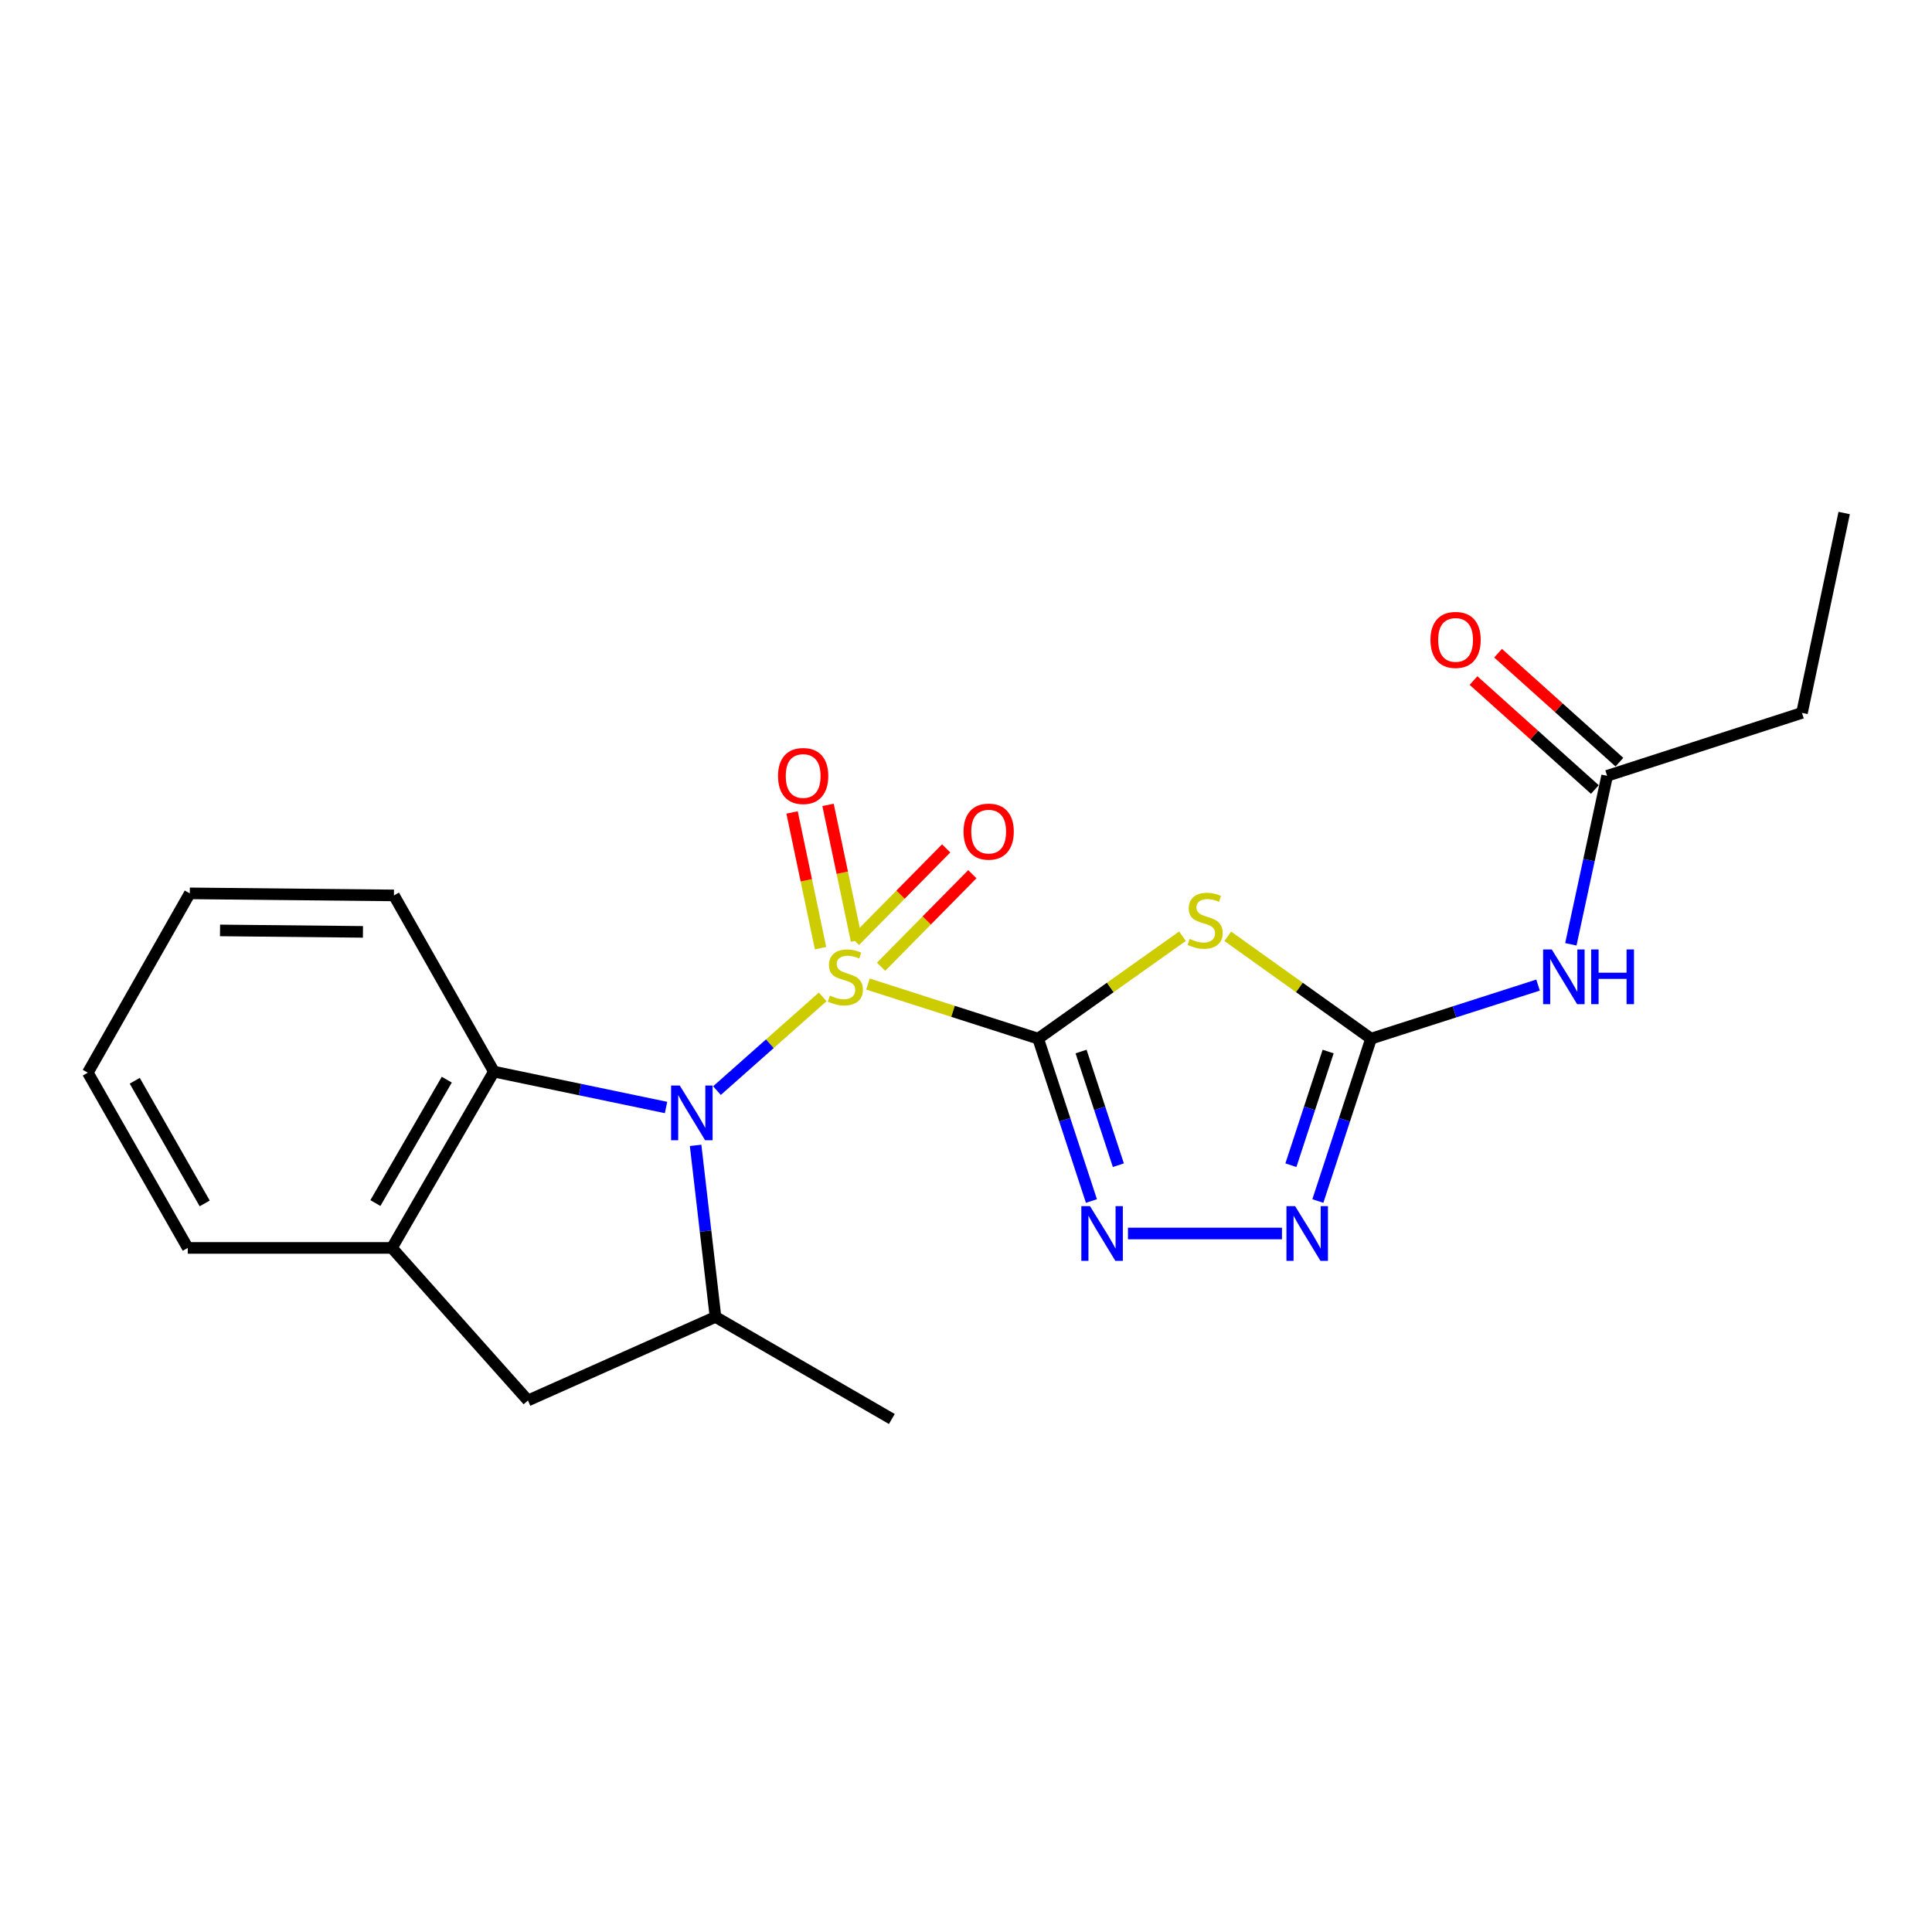 <?xml version='1.0' encoding='iso-8859-1'?>
<svg version='1.1' baseProfile='full'
              xmlns='http://www.w3.org/2000/svg'
                      xmlns:rdkit='http://www.rdkit.org/xml'
                      xmlns:xlink='http://www.w3.org/1999/xlink'
                  xml:space='preserve'
width='1000px' height='1000px' viewBox='0 0 1000 1000'>
<!-- END OF HEADER -->
<rect style='opacity:1.0;fill:#FFFFFF;stroke:none' width='1000' height='1000' x='0' y='0'> </rect>
<path class='bond-0' d='M 449.252,509.344 L 493.298,523.471' style='fill:none;fill-rule:evenodd;stroke:#CCCC00;stroke-width:6px;stroke-linecap:butt;stroke-linejoin:miter;stroke-opacity:1' />
<path class='bond-0' d='M 493.298,523.471 L 537.344,537.598' style='fill:none;fill-rule:evenodd;stroke:#000000;stroke-width:6px;stroke-linecap:butt;stroke-linejoin:miter;stroke-opacity:1' />
<path class='bond-1' d='M 425.818,515.993 L 398.458,540.244' style='fill:none;fill-rule:evenodd;stroke:#CCCC00;stroke-width:6px;stroke-linecap:butt;stroke-linejoin:miter;stroke-opacity:1' />
<path class='bond-1' d='M 398.458,540.244 L 371.099,564.495' style='fill:none;fill-rule:evenodd;stroke:#0000FF;stroke-width:6px;stroke-linecap:butt;stroke-linejoin:miter;stroke-opacity:1' />
<path class='bond-11' d='M 456.047,500.384 L 479.665,476.433' style='fill:none;fill-rule:evenodd;stroke:#CCCC00;stroke-width:6px;stroke-linecap:butt;stroke-linejoin:miter;stroke-opacity:1' />
<path class='bond-11' d='M 479.665,476.433 L 503.283,452.482' style='fill:none;fill-rule:evenodd;stroke:#FF0000;stroke-width:6px;stroke-linecap:butt;stroke-linejoin:miter;stroke-opacity:1' />
<path class='bond-11' d='M 442.499,487.025 L 466.117,463.074' style='fill:none;fill-rule:evenodd;stroke:#CCCC00;stroke-width:6px;stroke-linecap:butt;stroke-linejoin:miter;stroke-opacity:1' />
<path class='bond-11' d='M 466.117,463.074 L 489.735,439.123' style='fill:none;fill-rule:evenodd;stroke:#FF0000;stroke-width:6px;stroke-linecap:butt;stroke-linejoin:miter;stroke-opacity:1' />
<path class='bond-12' d='M 443.34,486.86 L 435.965,451.733' style='fill:none;fill-rule:evenodd;stroke:#CCCC00;stroke-width:6px;stroke-linecap:butt;stroke-linejoin:miter;stroke-opacity:1' />
<path class='bond-12' d='M 435.965,451.733 L 428.591,416.605' style='fill:none;fill-rule:evenodd;stroke:#FF0000;stroke-width:6px;stroke-linecap:butt;stroke-linejoin:miter;stroke-opacity:1' />
<path class='bond-12' d='M 424.72,490.769 L 417.345,455.642' style='fill:none;fill-rule:evenodd;stroke:#CCCC00;stroke-width:6px;stroke-linecap:butt;stroke-linejoin:miter;stroke-opacity:1' />
<path class='bond-12' d='M 417.345,455.642 L 409.971,420.515' style='fill:none;fill-rule:evenodd;stroke:#FF0000;stroke-width:6px;stroke-linecap:butt;stroke-linejoin:miter;stroke-opacity:1' />
<path class='bond-2' d='M 537.344,537.598 L 574.695,511.091' style='fill:none;fill-rule:evenodd;stroke:#000000;stroke-width:6px;stroke-linecap:butt;stroke-linejoin:miter;stroke-opacity:1' />
<path class='bond-2' d='M 574.695,511.091 L 612.046,484.584' style='fill:none;fill-rule:evenodd;stroke:#CCCC00;stroke-width:6px;stroke-linecap:butt;stroke-linejoin:miter;stroke-opacity:1' />
<path class='bond-3' d='M 537.344,537.598 L 551.133,579.621' style='fill:none;fill-rule:evenodd;stroke:#000000;stroke-width:6px;stroke-linecap:butt;stroke-linejoin:miter;stroke-opacity:1' />
<path class='bond-3' d='M 551.133,579.621 L 564.922,621.644' style='fill:none;fill-rule:evenodd;stroke:#0000FF;stroke-width:6px;stroke-linecap:butt;stroke-linejoin:miter;stroke-opacity:1' />
<path class='bond-3' d='M 559.559,544.273 L 569.211,573.689' style='fill:none;fill-rule:evenodd;stroke:#000000;stroke-width:6px;stroke-linecap:butt;stroke-linejoin:miter;stroke-opacity:1' />
<path class='bond-3' d='M 569.211,573.689 L 578.863,603.105' style='fill:none;fill-rule:evenodd;stroke:#0000FF;stroke-width:6px;stroke-linecap:butt;stroke-linejoin:miter;stroke-opacity:1' />
<path class='bond-6' d='M 360.046,592.838 L 365.191,637.237' style='fill:none;fill-rule:evenodd;stroke:#0000FF;stroke-width:6px;stroke-linecap:butt;stroke-linejoin:miter;stroke-opacity:1' />
<path class='bond-6' d='M 365.191,637.237 L 370.337,681.636' style='fill:none;fill-rule:evenodd;stroke:#000000;stroke-width:6px;stroke-linecap:butt;stroke-linejoin:miter;stroke-opacity:1' />
<path class='bond-7' d='M 344.74,573.237 L 300.19,563.953' style='fill:none;fill-rule:evenodd;stroke:#0000FF;stroke-width:6px;stroke-linecap:butt;stroke-linejoin:miter;stroke-opacity:1' />
<path class='bond-7' d='M 300.19,563.953 L 255.641,554.668' style='fill:none;fill-rule:evenodd;stroke:#000000;stroke-width:6px;stroke-linecap:butt;stroke-linejoin:miter;stroke-opacity:1' />
<path class='bond-4' d='M 635.494,484.629 L 672.576,511.113' style='fill:none;fill-rule:evenodd;stroke:#CCCC00;stroke-width:6px;stroke-linecap:butt;stroke-linejoin:miter;stroke-opacity:1' />
<path class='bond-4' d='M 672.576,511.113 L 709.658,537.598' style='fill:none;fill-rule:evenodd;stroke:#000000;stroke-width:6px;stroke-linecap:butt;stroke-linejoin:miter;stroke-opacity:1' />
<path class='bond-5' d='M 583.833,638.458 L 663.546,638.458' style='fill:none;fill-rule:evenodd;stroke:#0000FF;stroke-width:6px;stroke-linecap:butt;stroke-linejoin:miter;stroke-opacity:1' />
<path class='bond-8' d='M 709.658,537.598 L 752.874,523.737' style='fill:none;fill-rule:evenodd;stroke:#000000;stroke-width:6px;stroke-linecap:butt;stroke-linejoin:miter;stroke-opacity:1' />
<path class='bond-8' d='M 752.874,523.737 L 796.09,509.877' style='fill:none;fill-rule:evenodd;stroke:#0000FF;stroke-width:6px;stroke-linecap:butt;stroke-linejoin:miter;stroke-opacity:1' />
<path class='bond-23' d='M 709.658,537.598 L 695.886,579.621' style='fill:none;fill-rule:evenodd;stroke:#000000;stroke-width:6px;stroke-linecap:butt;stroke-linejoin:miter;stroke-opacity:1' />
<path class='bond-23' d='M 695.886,579.621 L 682.115,621.644' style='fill:none;fill-rule:evenodd;stroke:#0000FF;stroke-width:6px;stroke-linecap:butt;stroke-linejoin:miter;stroke-opacity:1' />
<path class='bond-23' d='M 687.446,544.28 L 677.806,573.696' style='fill:none;fill-rule:evenodd;stroke:#000000;stroke-width:6px;stroke-linecap:butt;stroke-linejoin:miter;stroke-opacity:1' />
<path class='bond-23' d='M 677.806,573.696 L 668.166,603.112' style='fill:none;fill-rule:evenodd;stroke:#0000FF;stroke-width:6px;stroke-linecap:butt;stroke-linejoin:miter;stroke-opacity:1' />
<path class='bond-10' d='M 370.337,681.636 L 273.261,724.879' style='fill:none;fill-rule:evenodd;stroke:#000000;stroke-width:6px;stroke-linecap:butt;stroke-linejoin:miter;stroke-opacity:1' />
<path class='bond-15' d='M 370.337,681.636 L 461.609,734.466' style='fill:none;fill-rule:evenodd;stroke:#000000;stroke-width:6px;stroke-linecap:butt;stroke-linejoin:miter;stroke-opacity:1' />
<path class='bond-9' d='M 255.641,554.668 L 202.854,645.92' style='fill:none;fill-rule:evenodd;stroke:#000000;stroke-width:6px;stroke-linecap:butt;stroke-linejoin:miter;stroke-opacity:1' />
<path class='bond-9' d='M 231.254,558.829 L 194.303,622.705' style='fill:none;fill-rule:evenodd;stroke:#000000;stroke-width:6px;stroke-linecap:butt;stroke-linejoin:miter;stroke-opacity:1' />
<path class='bond-16' d='M 255.641,554.668 L 203.9,463.47' style='fill:none;fill-rule:evenodd;stroke:#000000;stroke-width:6px;stroke-linecap:butt;stroke-linejoin:miter;stroke-opacity:1' />
<path class='bond-13' d='M 813.072,488.771 L 822.46,445.171' style='fill:none;fill-rule:evenodd;stroke:#0000FF;stroke-width:6px;stroke-linecap:butt;stroke-linejoin:miter;stroke-opacity:1' />
<path class='bond-13' d='M 822.46,445.171 L 831.848,401.571' style='fill:none;fill-rule:evenodd;stroke:#000000;stroke-width:6px;stroke-linecap:butt;stroke-linejoin:miter;stroke-opacity:1' />
<path class='bond-17' d='M 202.854,645.92 L 97.185,645.92' style='fill:none;fill-rule:evenodd;stroke:#000000;stroke-width:6px;stroke-linecap:butt;stroke-linejoin:miter;stroke-opacity:1' />
<path class='bond-22' d='M 202.854,645.92 L 273.261,724.879' style='fill:none;fill-rule:evenodd;stroke:#000000;stroke-width:6px;stroke-linecap:butt;stroke-linejoin:miter;stroke-opacity:1' />
<path class='bond-14' d='M 838.204,394.493 L 806.801,366.294' style='fill:none;fill-rule:evenodd;stroke:#000000;stroke-width:6px;stroke-linecap:butt;stroke-linejoin:miter;stroke-opacity:1' />
<path class='bond-14' d='M 806.801,366.294 L 775.399,338.095' style='fill:none;fill-rule:evenodd;stroke:#FF0000;stroke-width:6px;stroke-linecap:butt;stroke-linejoin:miter;stroke-opacity:1' />
<path class='bond-14' d='M 825.492,408.649 L 794.089,380.45' style='fill:none;fill-rule:evenodd;stroke:#000000;stroke-width:6px;stroke-linecap:butt;stroke-linejoin:miter;stroke-opacity:1' />
<path class='bond-14' d='M 794.089,380.45 L 762.687,352.251' style='fill:none;fill-rule:evenodd;stroke:#FF0000;stroke-width:6px;stroke-linecap:butt;stroke-linejoin:miter;stroke-opacity:1' />
<path class='bond-18' d='M 831.848,401.571 L 932.697,368.994' style='fill:none;fill-rule:evenodd;stroke:#000000;stroke-width:6px;stroke-linecap:butt;stroke-linejoin:miter;stroke-opacity:1' />
<path class='bond-20' d='M 203.9,463.47 L 98.231,462.402' style='fill:none;fill-rule:evenodd;stroke:#000000;stroke-width:6px;stroke-linecap:butt;stroke-linejoin:miter;stroke-opacity:1' />
<path class='bond-20' d='M 187.858,482.335 L 113.889,481.588' style='fill:none;fill-rule:evenodd;stroke:#000000;stroke-width:6px;stroke-linecap:butt;stroke-linejoin:miter;stroke-opacity:1' />
<path class='bond-24' d='M 97.185,645.92 L 45.455,555.218' style='fill:none;fill-rule:evenodd;stroke:#000000;stroke-width:6px;stroke-linecap:butt;stroke-linejoin:miter;stroke-opacity:1' />
<path class='bond-24' d='M 105.952,622.889 L 69.741,559.397' style='fill:none;fill-rule:evenodd;stroke:#000000;stroke-width:6px;stroke-linecap:butt;stroke-linejoin:miter;stroke-opacity:1' />
<path class='bond-19' d='M 932.697,368.994 L 954.545,265.534' style='fill:none;fill-rule:evenodd;stroke:#000000;stroke-width:6px;stroke-linecap:butt;stroke-linejoin:miter;stroke-opacity:1' />
<path class='bond-21' d='M 98.231,462.402 L 45.455,555.218' style='fill:none;fill-rule:evenodd;stroke:#000000;stroke-width:6px;stroke-linecap:butt;stroke-linejoin:miter;stroke-opacity:1' />
<path  class='atom-0' d='M 429.552 515.312
Q 429.872 515.432, 431.192 515.992
Q 432.512 516.552, 433.952 516.912
Q 435.432 517.232, 436.872 517.232
Q 439.552 517.232, 441.112 515.952
Q 442.672 514.632, 442.672 512.352
Q 442.672 510.792, 441.872 509.832
Q 441.112 508.872, 439.912 508.352
Q 438.712 507.832, 436.712 507.232
Q 434.192 506.472, 432.672 505.752
Q 431.192 505.032, 430.112 503.512
Q 429.072 501.992, 429.072 499.432
Q 429.072 495.872, 431.472 493.672
Q 433.912 491.472, 438.712 491.472
Q 441.992 491.472, 445.712 493.032
L 444.792 496.112
Q 441.392 494.712, 438.832 494.712
Q 436.072 494.712, 434.552 495.872
Q 433.032 496.992, 433.072 498.952
Q 433.072 500.472, 433.832 501.392
Q 434.632 502.312, 435.752 502.832
Q 436.912 503.352, 438.832 503.952
Q 441.392 504.752, 442.912 505.552
Q 444.432 506.352, 445.512 507.992
Q 446.632 509.592, 446.632 512.352
Q 446.632 516.272, 443.992 518.392
Q 441.392 520.472, 437.032 520.472
Q 434.512 520.472, 432.592 519.912
Q 430.712 519.392, 428.472 518.472
L 429.552 515.312
' fill='#CCCC00'/>
<path  class='atom-2' d='M 351.837 561.86
L 361.117 576.86
Q 362.037 578.34, 363.517 581.02
Q 364.997 583.7, 365.077 583.86
L 365.077 561.86
L 368.837 561.86
L 368.837 590.18
L 364.957 590.18
L 354.997 573.78
Q 353.837 571.86, 352.597 569.66
Q 351.397 567.46, 351.037 566.78
L 351.037 590.18
L 347.357 590.18
L 347.357 561.86
L 351.837 561.86
' fill='#0000FF'/>
<path  class='atom-3' d='M 615.776 485.98
Q 616.096 486.1, 617.416 486.66
Q 618.736 487.22, 620.176 487.58
Q 621.656 487.9, 623.096 487.9
Q 625.776 487.9, 627.336 486.62
Q 628.896 485.3, 628.896 483.02
Q 628.896 481.46, 628.096 480.5
Q 627.336 479.54, 626.136 479.02
Q 624.936 478.5, 622.936 477.9
Q 620.416 477.14, 618.896 476.42
Q 617.416 475.7, 616.336 474.18
Q 615.296 472.66, 615.296 470.1
Q 615.296 466.54, 617.696 464.34
Q 620.136 462.14, 624.936 462.14
Q 628.216 462.14, 631.936 463.7
L 631.016 466.78
Q 627.616 465.38, 625.056 465.38
Q 622.296 465.38, 620.776 466.54
Q 619.256 467.66, 619.296 469.62
Q 619.296 471.14, 620.056 472.06
Q 620.856 472.98, 621.976 473.5
Q 623.136 474.02, 625.056 474.62
Q 627.616 475.42, 629.136 476.22
Q 630.656 477.02, 631.736 478.66
Q 632.856 480.26, 632.856 483.02
Q 632.856 486.94, 630.216 489.06
Q 627.616 491.14, 623.256 491.14
Q 620.736 491.14, 618.816 490.58
Q 616.936 490.06, 614.696 489.14
L 615.776 485.98
' fill='#CCCC00'/>
<path  class='atom-4' d='M 564.179 624.298
L 573.459 639.298
Q 574.379 640.778, 575.859 643.458
Q 577.339 646.138, 577.419 646.298
L 577.419 624.298
L 581.179 624.298
L 581.179 652.618
L 577.299 652.618
L 567.339 636.218
Q 566.179 634.298, 564.939 632.098
Q 563.739 629.898, 563.379 629.218
L 563.379 652.618
L 559.699 652.618
L 559.699 624.298
L 564.179 624.298
' fill='#0000FF'/>
<path  class='atom-6' d='M 670.345 624.298
L 679.625 639.298
Q 680.545 640.778, 682.025 643.458
Q 683.505 646.138, 683.585 646.298
L 683.585 624.298
L 687.345 624.298
L 687.345 652.618
L 683.465 652.618
L 673.505 636.218
Q 672.345 634.298, 671.105 632.098
Q 669.905 629.898, 669.545 629.218
L 669.545 652.618
L 665.865 652.618
L 665.865 624.298
L 670.345 624.298
' fill='#0000FF'/>
<path  class='atom-9' d='M 803.19 491.432
L 812.47 506.432
Q 813.39 507.912, 814.87 510.592
Q 816.35 513.272, 816.43 513.432
L 816.43 491.432
L 820.19 491.432
L 820.19 519.752
L 816.31 519.752
L 806.35 503.352
Q 805.19 501.432, 803.95 499.232
Q 802.75 497.032, 802.39 496.352
L 802.39 519.752
L 798.71 519.752
L 798.71 491.432
L 803.19 491.432
' fill='#0000FF'/>
<path  class='atom-9' d='M 823.59 491.432
L 827.43 491.432
L 827.43 503.472
L 841.91 503.472
L 841.91 491.432
L 845.75 491.432
L 845.75 519.752
L 841.91 519.752
L 841.91 506.672
L 827.43 506.672
L 827.43 519.752
L 823.59 519.752
L 823.59 491.432
' fill='#0000FF'/>
<path  class='atom-12' d='M 498.733 430.444
Q 498.733 423.644, 502.093 419.844
Q 505.453 416.044, 511.733 416.044
Q 518.013 416.044, 521.373 419.844
Q 524.733 423.644, 524.733 430.444
Q 524.733 437.324, 521.333 441.244
Q 517.933 445.124, 511.733 445.124
Q 505.493 445.124, 502.093 441.244
Q 498.733 437.364, 498.733 430.444
M 511.733 441.924
Q 516.053 441.924, 518.373 439.044
Q 520.733 436.124, 520.733 430.444
Q 520.733 424.884, 518.373 422.084
Q 516.053 419.244, 511.733 419.244
Q 507.413 419.244, 505.053 422.044
Q 502.733 424.844, 502.733 430.444
Q 502.733 436.164, 505.053 439.044
Q 507.413 441.924, 511.733 441.924
' fill='#FF0000'/>
<path  class='atom-13' d='M 402.714 401.651
Q 402.714 394.851, 406.074 391.051
Q 409.434 387.251, 415.714 387.251
Q 421.994 387.251, 425.354 391.051
Q 428.714 394.851, 428.714 401.651
Q 428.714 408.531, 425.314 412.451
Q 421.914 416.331, 415.714 416.331
Q 409.474 416.331, 406.074 412.451
Q 402.714 408.571, 402.714 401.651
M 415.714 413.131
Q 420.034 413.131, 422.354 410.251
Q 424.714 407.331, 424.714 401.651
Q 424.714 396.091, 422.354 393.291
Q 420.034 390.451, 415.714 390.451
Q 411.394 390.451, 409.034 393.251
Q 406.714 396.051, 406.714 401.651
Q 406.714 407.371, 409.034 410.251
Q 411.394 413.131, 415.714 413.131
' fill='#FF0000'/>
<path  class='atom-15' d='M 740.407 331.212
Q 740.407 324.412, 743.767 320.612
Q 747.127 316.812, 753.407 316.812
Q 759.687 316.812, 763.047 320.612
Q 766.407 324.412, 766.407 331.212
Q 766.407 338.092, 763.007 342.012
Q 759.607 345.892, 753.407 345.892
Q 747.167 345.892, 743.767 342.012
Q 740.407 338.132, 740.407 331.212
M 753.407 342.692
Q 757.727 342.692, 760.047 339.812
Q 762.407 336.892, 762.407 331.212
Q 762.407 325.652, 760.047 322.852
Q 757.727 320.012, 753.407 320.012
Q 749.087 320.012, 746.727 322.812
Q 744.407 325.612, 744.407 331.212
Q 744.407 336.932, 746.727 339.812
Q 749.087 342.692, 753.407 342.692
' fill='#FF0000'/>
</svg>
